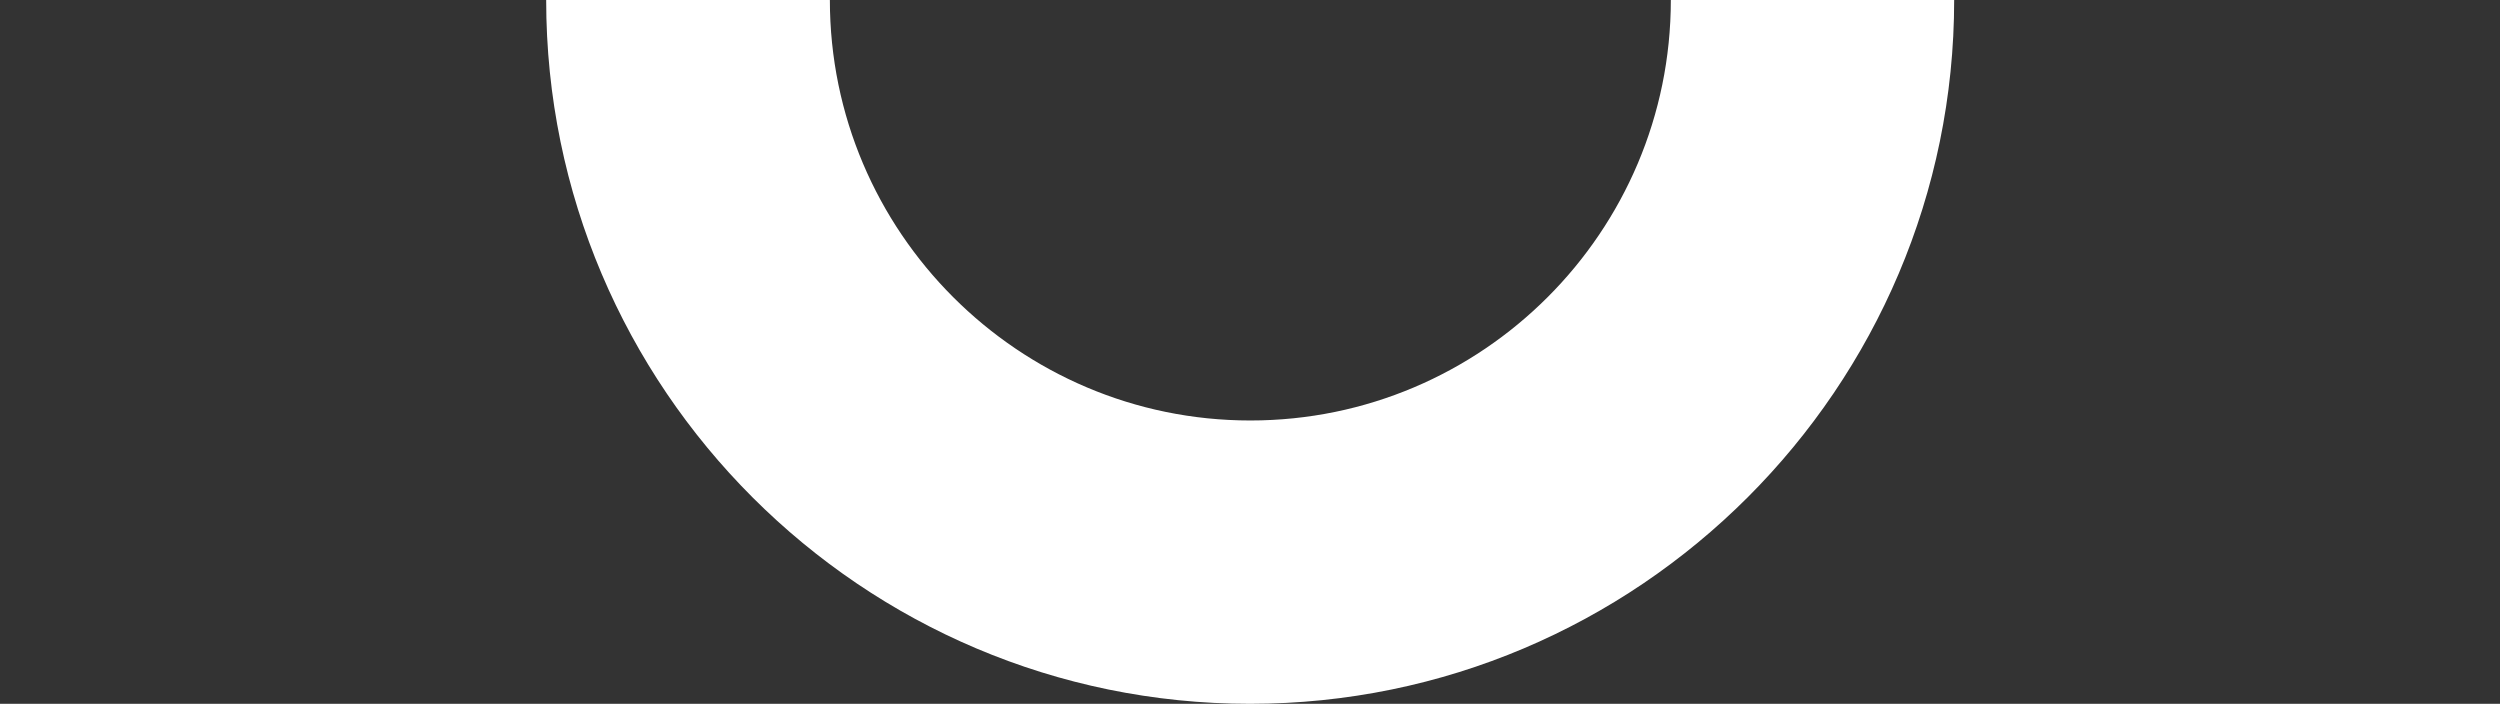 <?xml version="1.0" encoding="utf-8"?>
<!-- Generator: Adobe Illustrator 26.5.0, SVG Export Plug-In . SVG Version: 6.00 Build 0)  -->
<svg version="1.1" id="Layer_1" xmlns="http://www.w3.org/2000/svg" xmlns:xlink="http://www.w3.org/1999/xlink" x="0px" y="0px"
	 viewBox="0 0 720 202.7" style="enable-background:new 0 0 720 202.7;" xml:space="preserve">
<rect x="0" y="0" width="720" height="202.7" fill="#333333" stroke="none"/>
<style type="text/css">
	.st0{fill:#FFFFFF;}
</style>
<path class="st0" d="M157.3,0c0,111.8,91,202.7,202.7,202.7c111.8,0,202.8-91,202.8-202.7h-81.6c0,66.8-54.3,121.1-121.1,121.1
	c-66.8,0-121.1-54.4-121.1-121.1H157.3z"/>
</svg>
